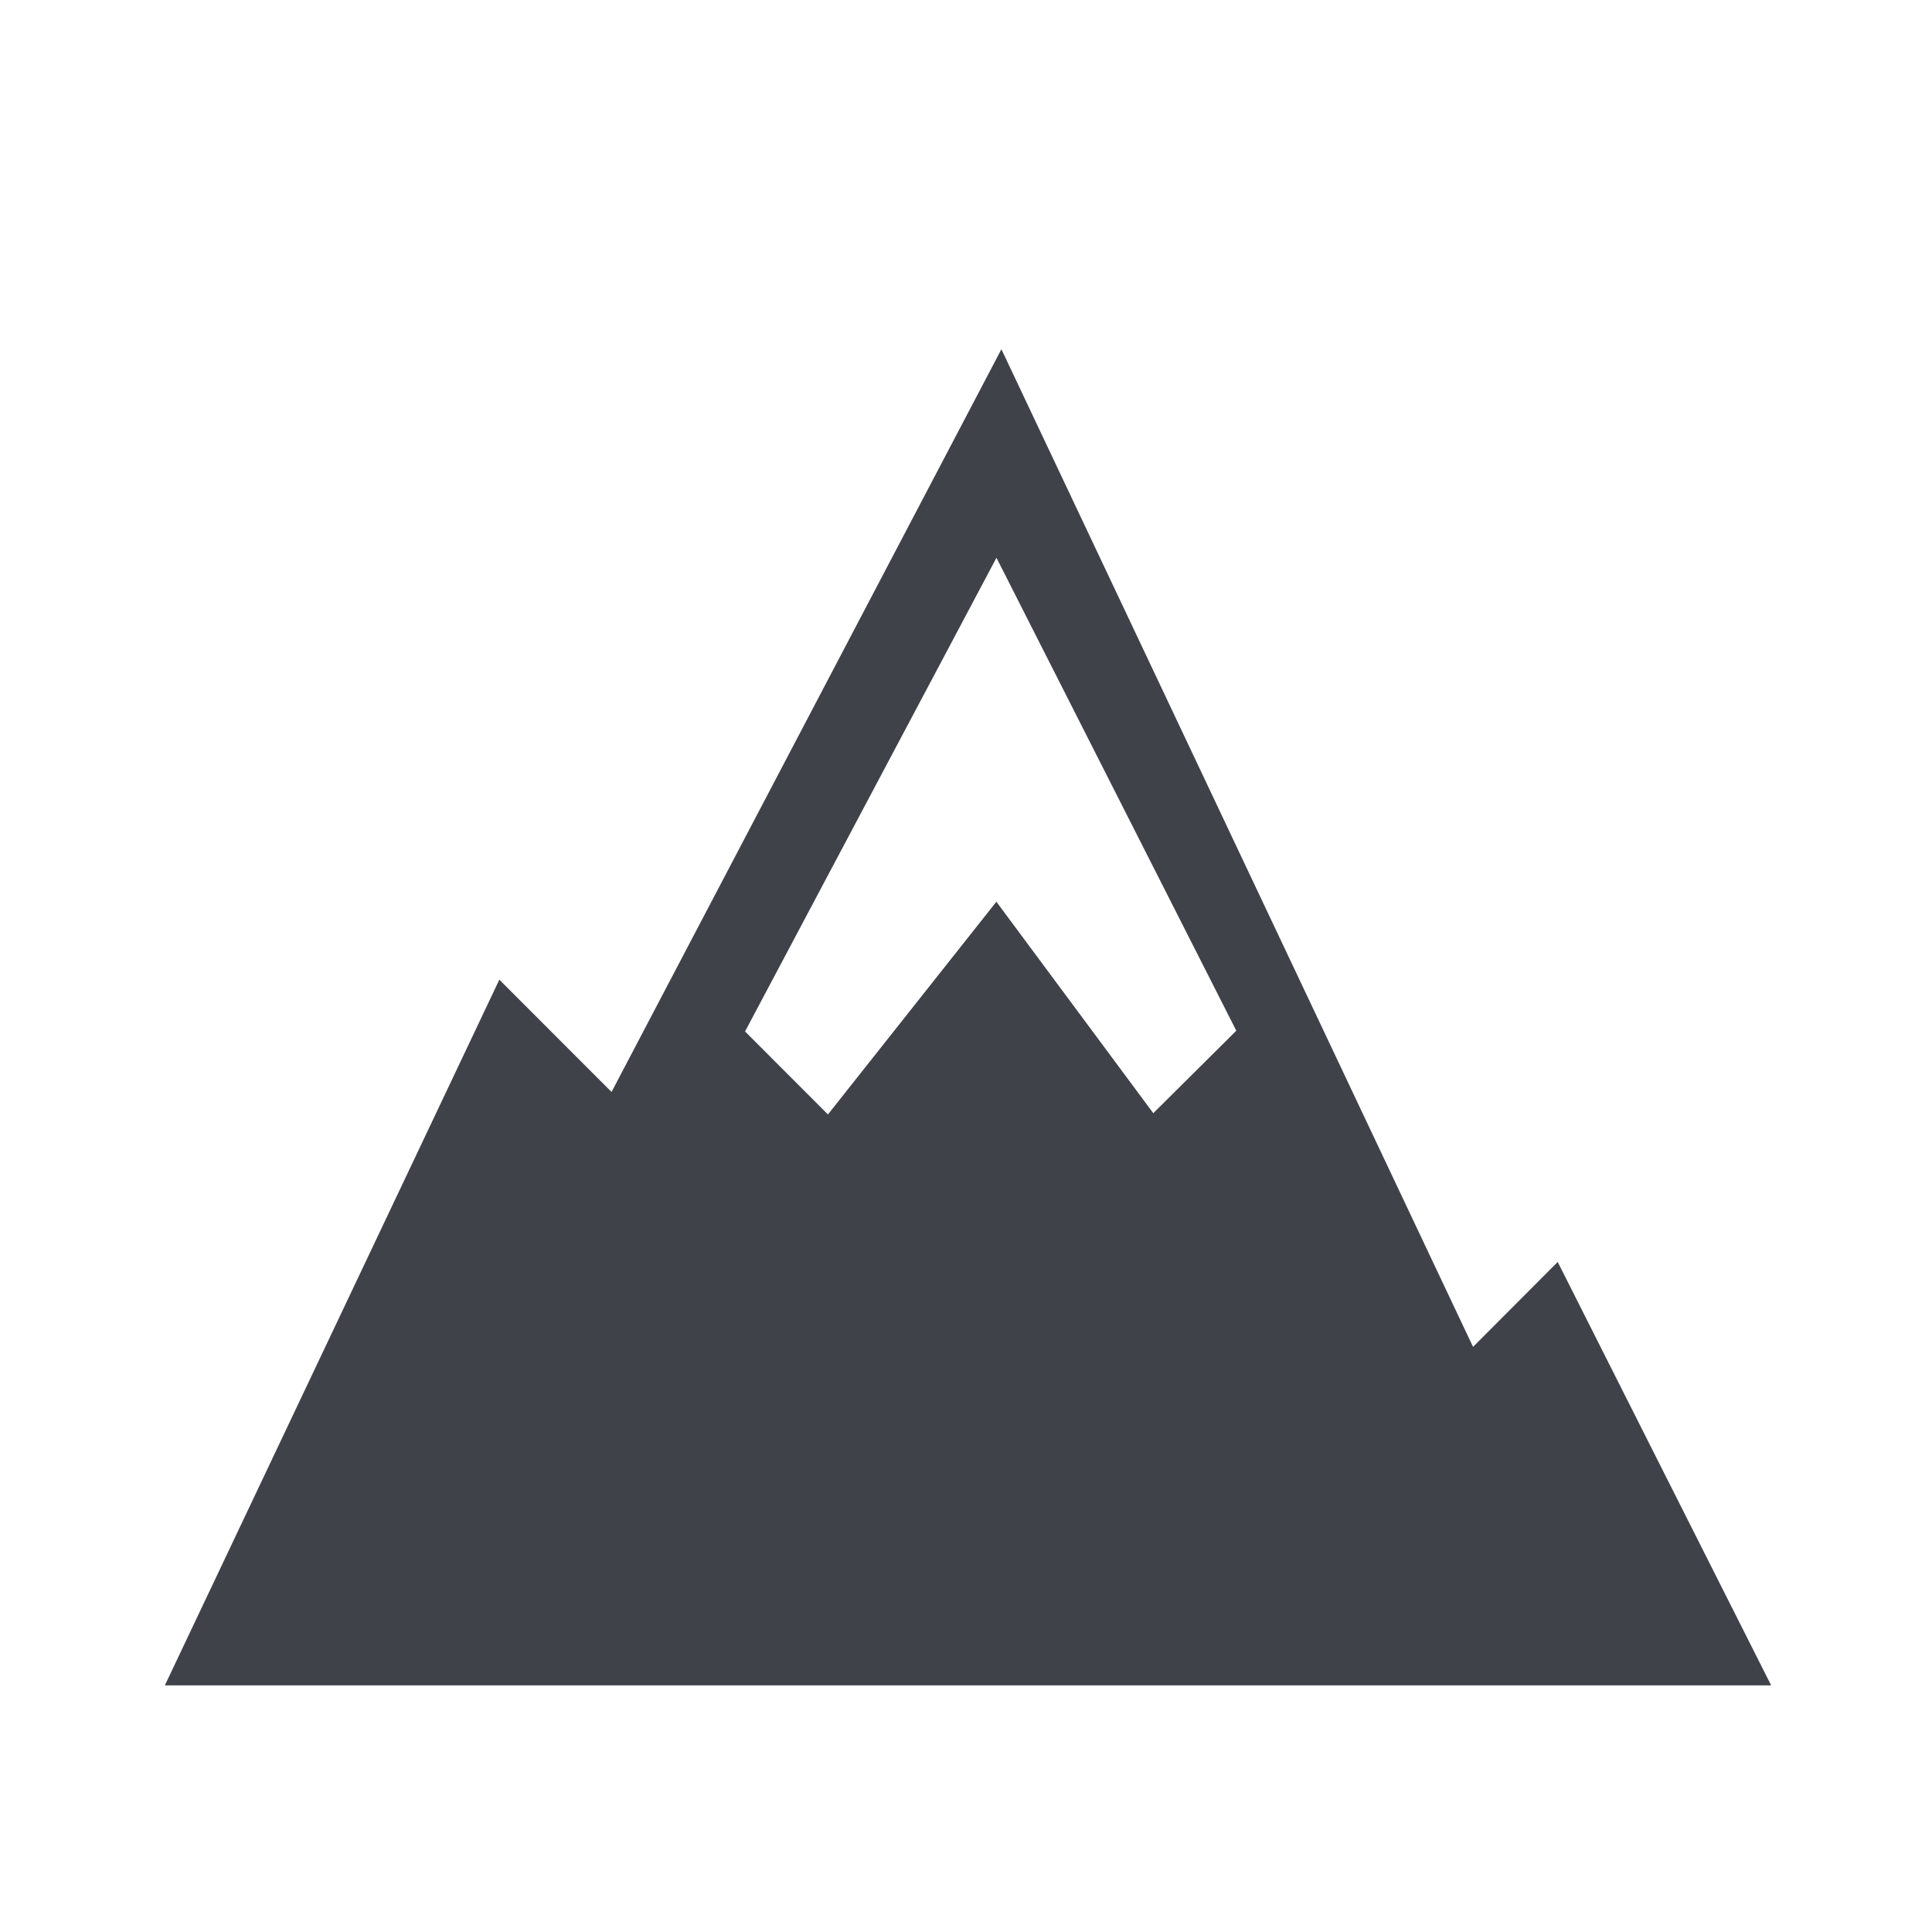<?xml version="1.0" encoding="UTF-8"?>
<svg id="L0_Leiðbeiningarmerki" xmlns="http://www.w3.org/2000/svg" viewBox="0 0 226.77 226.77">
  <defs>
    <style>
      .cls-1 {
        fill: #40424a;
      }
    </style>
  </defs>
  <path class="cls-1" d="M182.83,148.13l-9.93,9.96-55.36-117.1-45.76,87.18-13.17-13.18-39.26,82.83h188.54l-25.05-49.69ZM135.36,130.65l-18.41-24.81-19.77,24.97-9.73-9.74,29.51-55.6,28.15,55.51-9.74,9.68Z"/>
</svg>